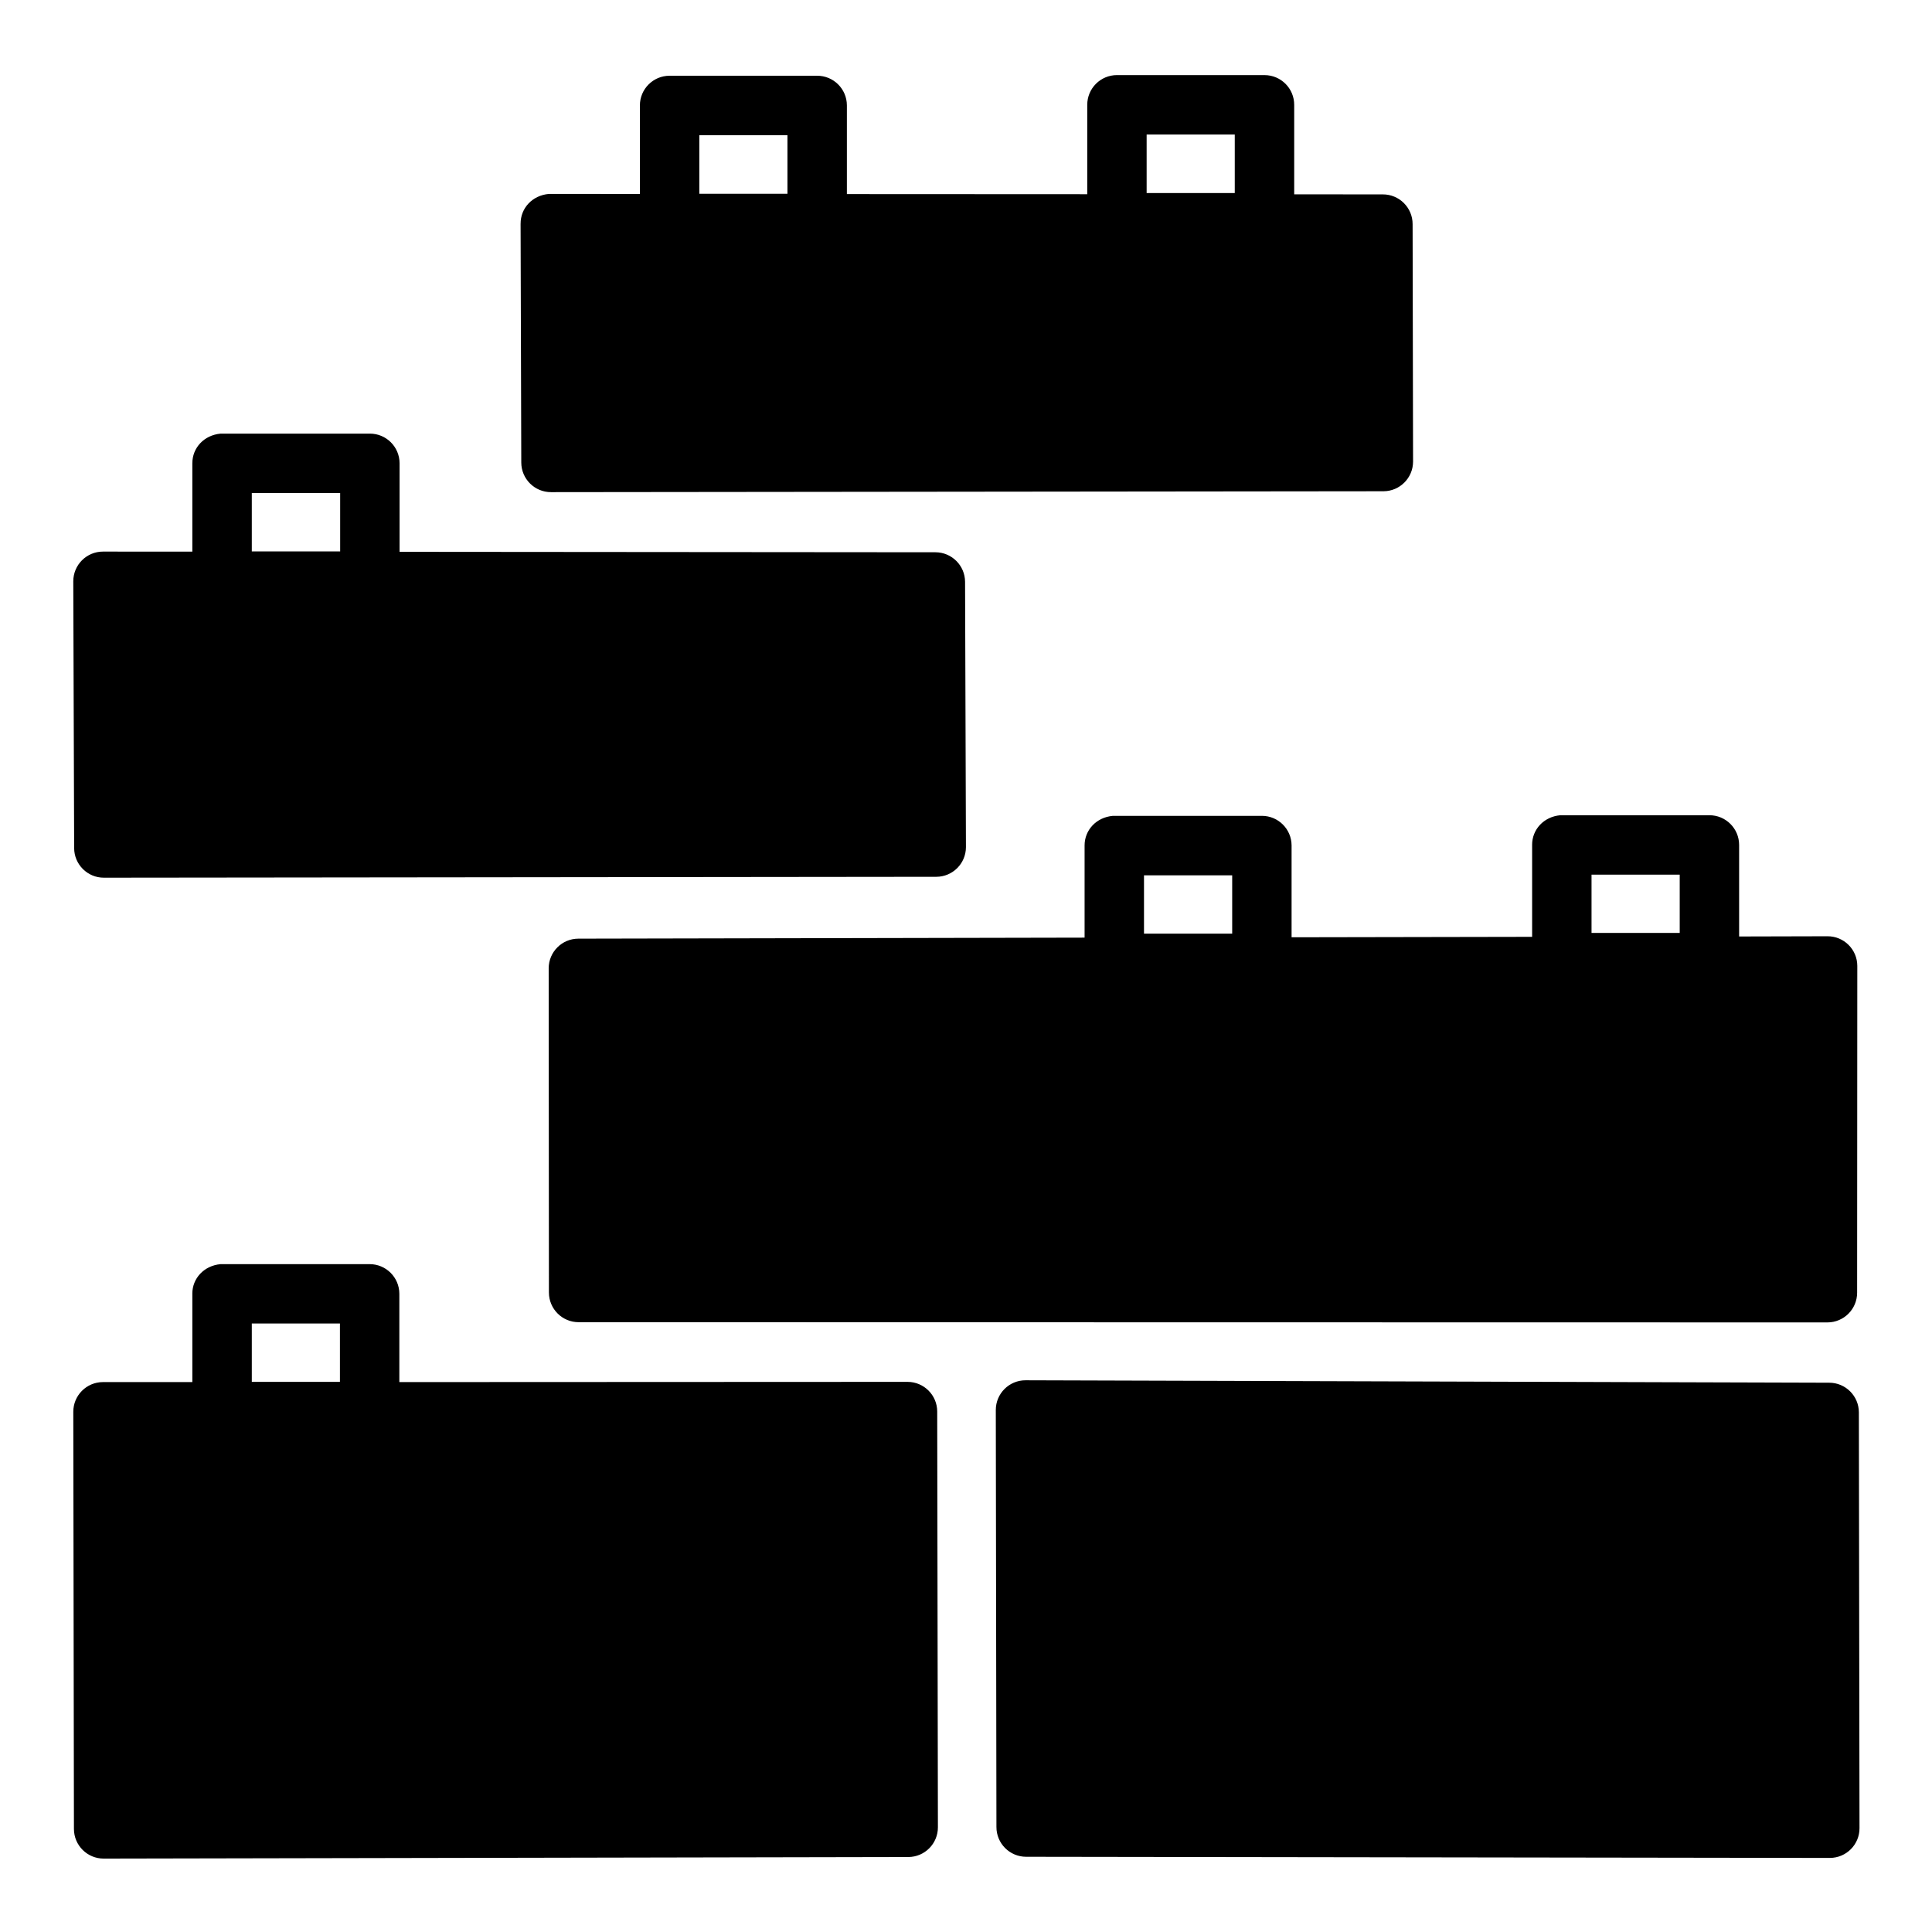 <?xml version="1.0" encoding="UTF-8"?>
<!-- Uploaded to: SVG Repo, www.svgrepo.com, Generator: SVG Repo Mixer Tools -->
<svg fill="#000000" width="800px" height="800px" version="1.1" viewBox="144 144 512 512" xmlns="http://www.w3.org/2000/svg">
 <path d="m281.96 203.3 0.184 63.285c0.016 4.348 3.555 7.859 7.902 7.84l220.59-0.238c4.324-0.016 7.824-3.519 7.84-7.84l-0.121-62.93c0.016-4.371-3.531-7.918-7.902-7.902l-23.477-0.016v-23.691c0.016-4.348-3.492-7.887-7.84-7.902l-39.102-0.004c-4.371-0.016-7.918 3.531-7.902 7.902v23.664l-63.699-0.031v-23.523c-0.016-4.348-3.555-7.859-7.902-7.84h-39.098c-4.328 0.008-7.84 3.512-7.856 7.84v23.492l-24.086-0.016c-4.453 0.379-7.559 3.812-7.527 7.902zm165.91-23.648h23.355v15.512h-23.355zm-118.54 0.18h23.355v15.512l-23.355 0.004zm-134.36 86.93v23.43l-23.648-0.016c-4.371-0.016-7.918 3.531-7.902 7.902l0.23 70.664c0.008 4.352 3.551 7.875 7.902 7.856l220.59-0.238c4.328-0.016 7.832-3.527 7.84-7.856l-0.23-70.309c-0.016-4.324-3.519-7.824-7.84-7.84l-142.02-0.117v-23.477c-0.016-4.356-3.555-7.867-7.902-7.848h-39.52c-4.434 0.406-7.5 3.793-7.496 7.84zm15.758 7.902h23.418v15.469h-23.418zm339.3 93.219v24.387l-63.746 0.117v-24.34c-0.016-4.324-3.519-7.824-7.84-7.84l-39.551 0.004c-4.402 0.406-7.469 3.793-7.465 7.84v24.43l-134.18 0.27c-4.328 0.016-7.832 3.527-7.84 7.856l0.062 85.93c0.008 4.352 3.551 7.875 7.902 7.856l330.93 0.059c4.332-0.012 7.848-3.523 7.856-7.859l0.047-86.637c-0.016-4.348-3.555-7.859-7.902-7.84l-23.418 0.059v-24.277c-0.008-4.352-3.551-7.875-7.902-7.856h-39.492c-4.41 0.406-7.477 3.805-7.465 7.856zm15.742 7.902h23.371v15.453h-23.371zm-118.6 0.18h23.371v15.453h-23.371zm-252.2 110.87v23.43h-23.707c-4.348 0.016-7.859 3.555-7.84 7.902l0.168 110.52c0.008 4.352 3.551 7.875 7.902 7.856l213.22-0.414c4.348-0.016 7.859-3.555 7.84-7.902l-0.184-110.18c-0.016-4.324-3.519-7.824-7.84-7.84l-134.7 0.059v-23.418c-0.016-4.324-3.519-7.824-7.84-7.84h-39.527c-4.434 0.406-7.5 3.793-7.496 7.84zm15.758 7.902h23.355v15.469h-23.355zm205.07 15.051c-4.371-0.016-7.918 3.531-7.902 7.902l0.168 110.47c-0.016 4.371 3.531 7.918 7.902 7.902l212.98 0.305c4.348-0.016 7.859-3.555 7.84-7.902l-0.168-110.18c-0.008-4.336-3.519-7.848-7.856-7.856z"/>
</svg>